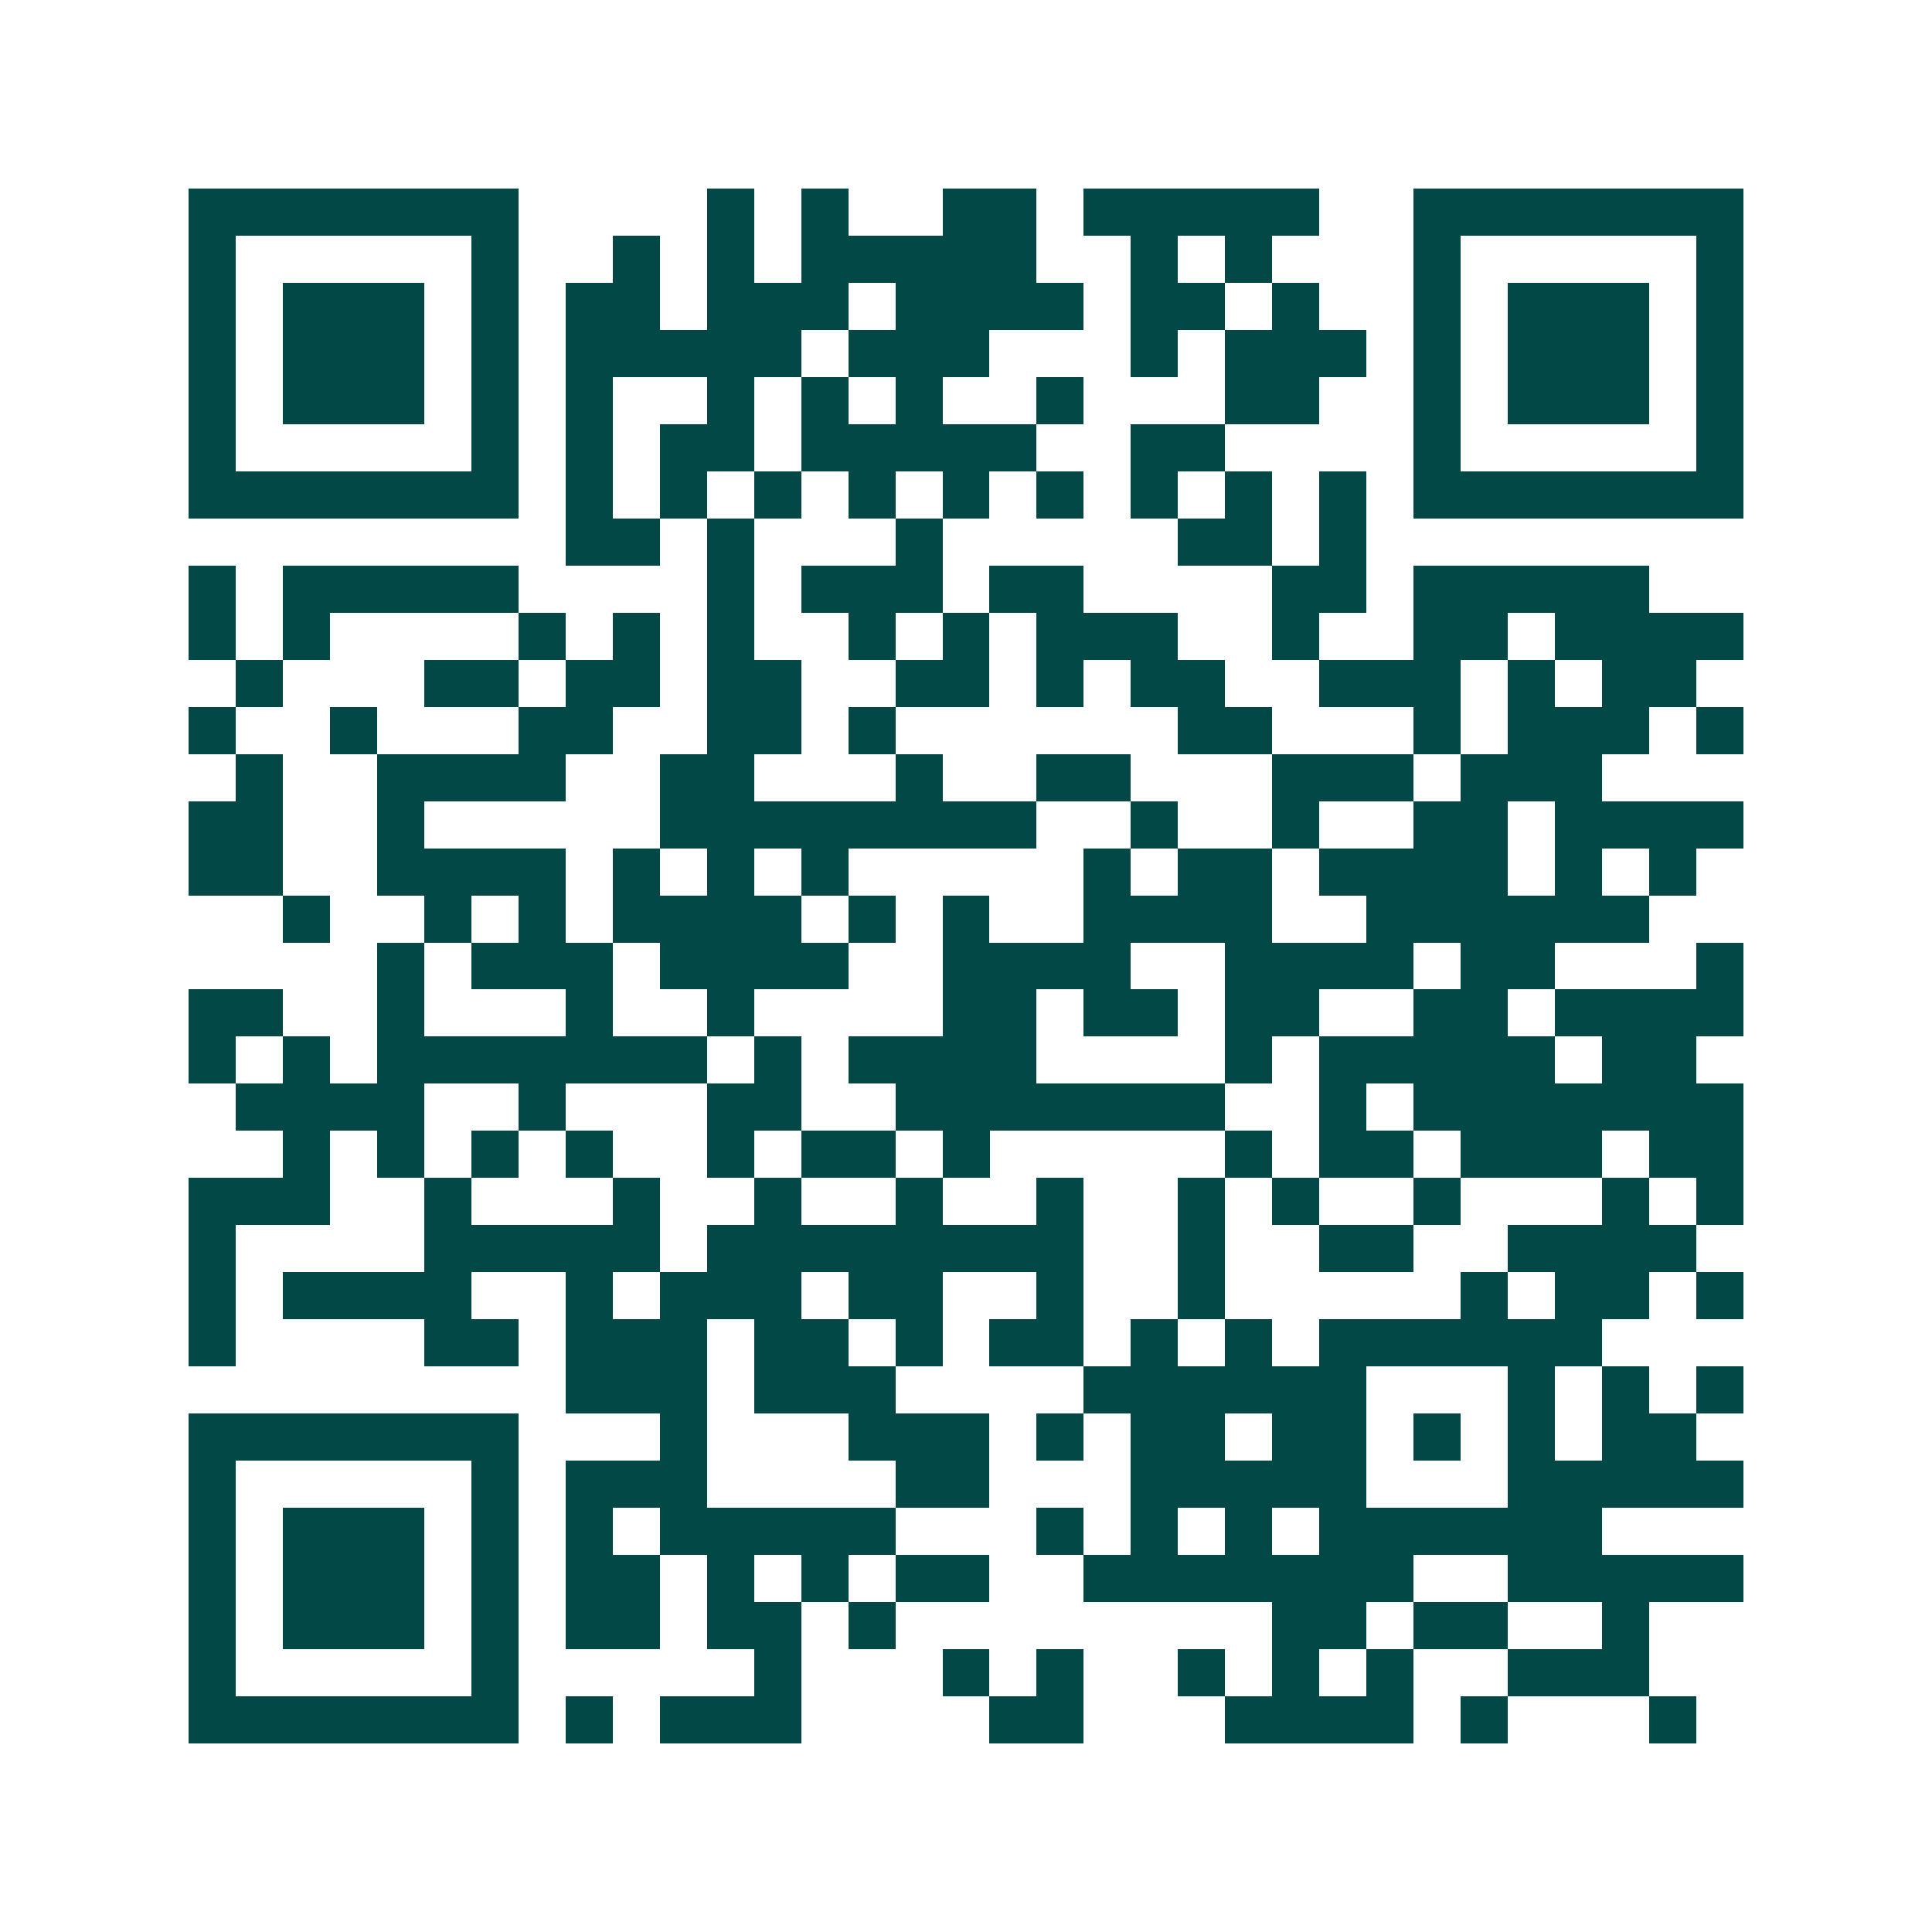 <svg xmlns="http://www.w3.org/2000/svg" width="200" height="200" viewBox="0 0 41 41" shape-rendering="crispEdges"><path fill="#ffffff" d="M0 0h41v41H0z"/><path stroke="#014847" d="M4 4.5h7m4 0h1m1 0h1m2 0h2m1 0h5m2 0h7M4 5.5h1m5 0h1m2 0h1m1 0h1m1 0h5m2 0h1m1 0h1m3 0h1m5 0h1M4 6.5h1m1 0h3m1 0h1m1 0h2m1 0h3m1 0h4m1 0h2m1 0h1m2 0h1m1 0h3m1 0h1M4 7.5h1m1 0h3m1 0h1m1 0h5m1 0h3m3 0h1m1 0h3m1 0h1m1 0h3m1 0h1M4 8.5h1m1 0h3m1 0h1m1 0h1m2 0h1m1 0h1m1 0h1m2 0h1m3 0h2m2 0h1m1 0h3m1 0h1M4 9.5h1m5 0h1m1 0h1m1 0h2m1 0h5m2 0h2m4 0h1m5 0h1M4 10.5h7m1 0h1m1 0h1m1 0h1m1 0h1m1 0h1m1 0h1m1 0h1m1 0h1m1 0h1m1 0h7M12 11.5h2m1 0h1m3 0h1m5 0h2m1 0h1M4 12.5h1m1 0h5m4 0h1m1 0h3m1 0h2m4 0h2m1 0h5M4 13.5h1m1 0h1m4 0h1m1 0h1m1 0h1m2 0h1m1 0h1m1 0h3m2 0h1m2 0h2m1 0h4M5 14.5h1m3 0h2m1 0h2m1 0h2m2 0h2m1 0h1m1 0h2m2 0h3m1 0h1m1 0h2M4 15.5h1m2 0h1m3 0h2m2 0h2m1 0h1m6 0h2m3 0h1m1 0h3m1 0h1M5 16.5h1m2 0h4m2 0h2m3 0h1m2 0h2m3 0h3m1 0h3M4 17.5h2m2 0h1m5 0h8m2 0h1m2 0h1m2 0h2m1 0h4M4 18.5h2m2 0h4m1 0h1m1 0h1m1 0h1m5 0h1m1 0h2m1 0h4m1 0h1m1 0h1M6 19.5h1m2 0h1m1 0h1m1 0h4m1 0h1m1 0h1m2 0h4m2 0h6M8 20.5h1m1 0h3m1 0h4m2 0h4m2 0h4m1 0h2m3 0h1M4 21.5h2m2 0h1m3 0h1m2 0h1m4 0h2m1 0h2m1 0h2m2 0h2m1 0h4M4 22.5h1m1 0h1m1 0h7m1 0h1m1 0h4m4 0h1m1 0h5m1 0h2M5 23.5h4m2 0h1m3 0h2m2 0h7m2 0h1m1 0h7M6 24.5h1m1 0h1m1 0h1m1 0h1m2 0h1m1 0h2m1 0h1m5 0h1m1 0h2m1 0h3m1 0h2M4 25.5h3m2 0h1m3 0h1m2 0h1m2 0h1m2 0h1m2 0h1m1 0h1m2 0h1m3 0h1m1 0h1M4 26.5h1m4 0h5m1 0h8m2 0h1m2 0h2m2 0h4M4 27.5h1m1 0h4m2 0h1m1 0h3m1 0h2m2 0h1m2 0h1m5 0h1m1 0h2m1 0h1M4 28.5h1m4 0h2m1 0h3m1 0h2m1 0h1m1 0h2m1 0h1m1 0h1m1 0h6M12 29.5h3m1 0h3m4 0h6m3 0h1m1 0h1m1 0h1M4 30.5h7m3 0h1m3 0h3m1 0h1m1 0h2m1 0h2m1 0h1m1 0h1m1 0h2M4 31.5h1m5 0h1m1 0h3m4 0h2m3 0h5m3 0h5M4 32.5h1m1 0h3m1 0h1m1 0h1m1 0h5m3 0h1m1 0h1m1 0h1m1 0h6M4 33.5h1m1 0h3m1 0h1m1 0h2m1 0h1m1 0h1m1 0h2m2 0h7m2 0h5M4 34.5h1m1 0h3m1 0h1m1 0h2m1 0h2m1 0h1m8 0h2m1 0h2m2 0h1M4 35.5h1m5 0h1m5 0h1m3 0h1m1 0h1m2 0h1m1 0h1m1 0h1m2 0h3M4 36.5h7m1 0h1m1 0h3m4 0h2m3 0h4m1 0h1m3 0h1"/></svg>
